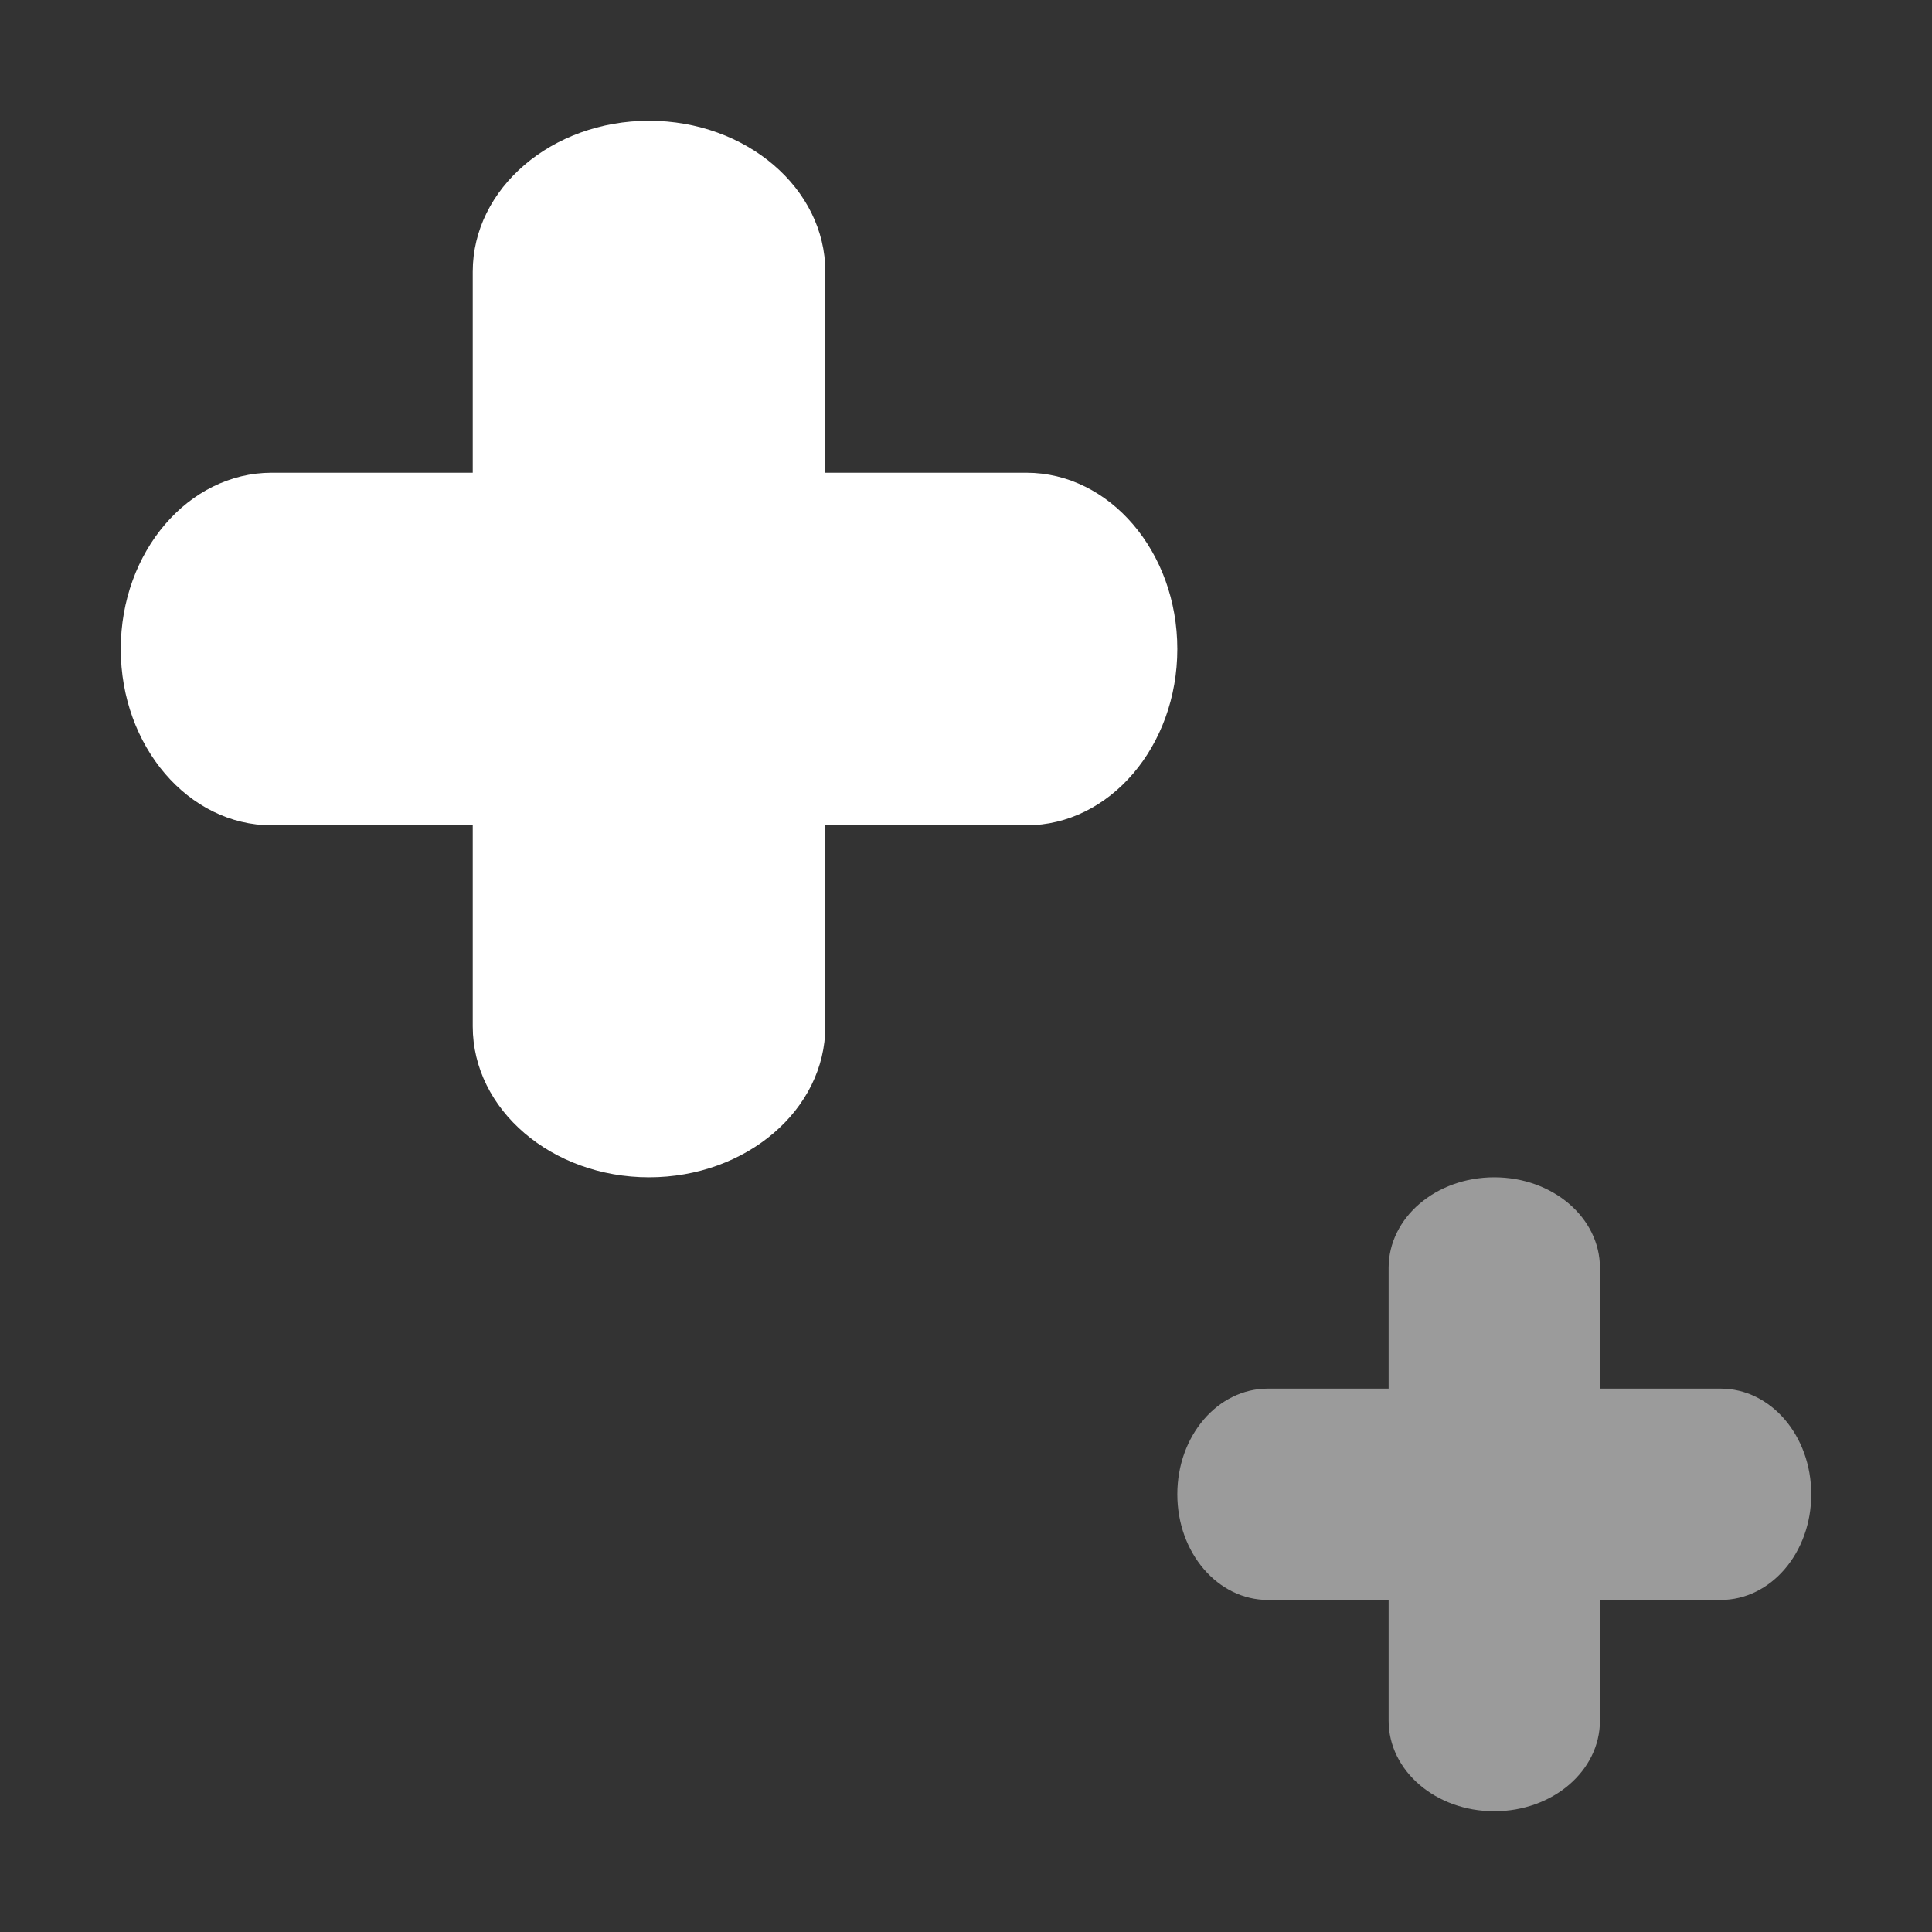 <svg xmlns="http://www.w3.org/2000/svg" viewBox="0 0 32 32"><rect x="0" y="0" width="32" height="32" fill="#333333" stroke="none"/><path d="M10.75 2c1.61 0 2.92 1.12 2.92 2.5v3.33H17c1.38 0 2.5 1.31 2.5 2.92s-1.12 2.92-2.5 2.92h-3.33V17c0 1.38-1.31 2.5-2.92 2.5S7.83 18.38 7.83 17v-3.33H4.5c-1.38 0-2.5-1.31-2.5-2.92s1.12-2.92 2.5-2.92h3.33V4.5c0-1.38 1.31-2.5 2.92-2.5Z" style="fill:#fff"/><path d="M24.75 19.5c.97 0 1.75.67 1.75 1.5v2h2c.83 0 1.5.78 1.5 1.75s-.67 1.75-1.5 1.75h-2v2c0 .83-.78 1.5-1.75 1.5S23 29.33 23 28.5v-2h-2c-.83 0-1.5-.78-1.5-1.75S20.17 23 21 23h2v-2c0-.83.78-1.5 1.75-1.5Z" style="isolation:isolate;opacity:.51;fill:#fff"/></svg>